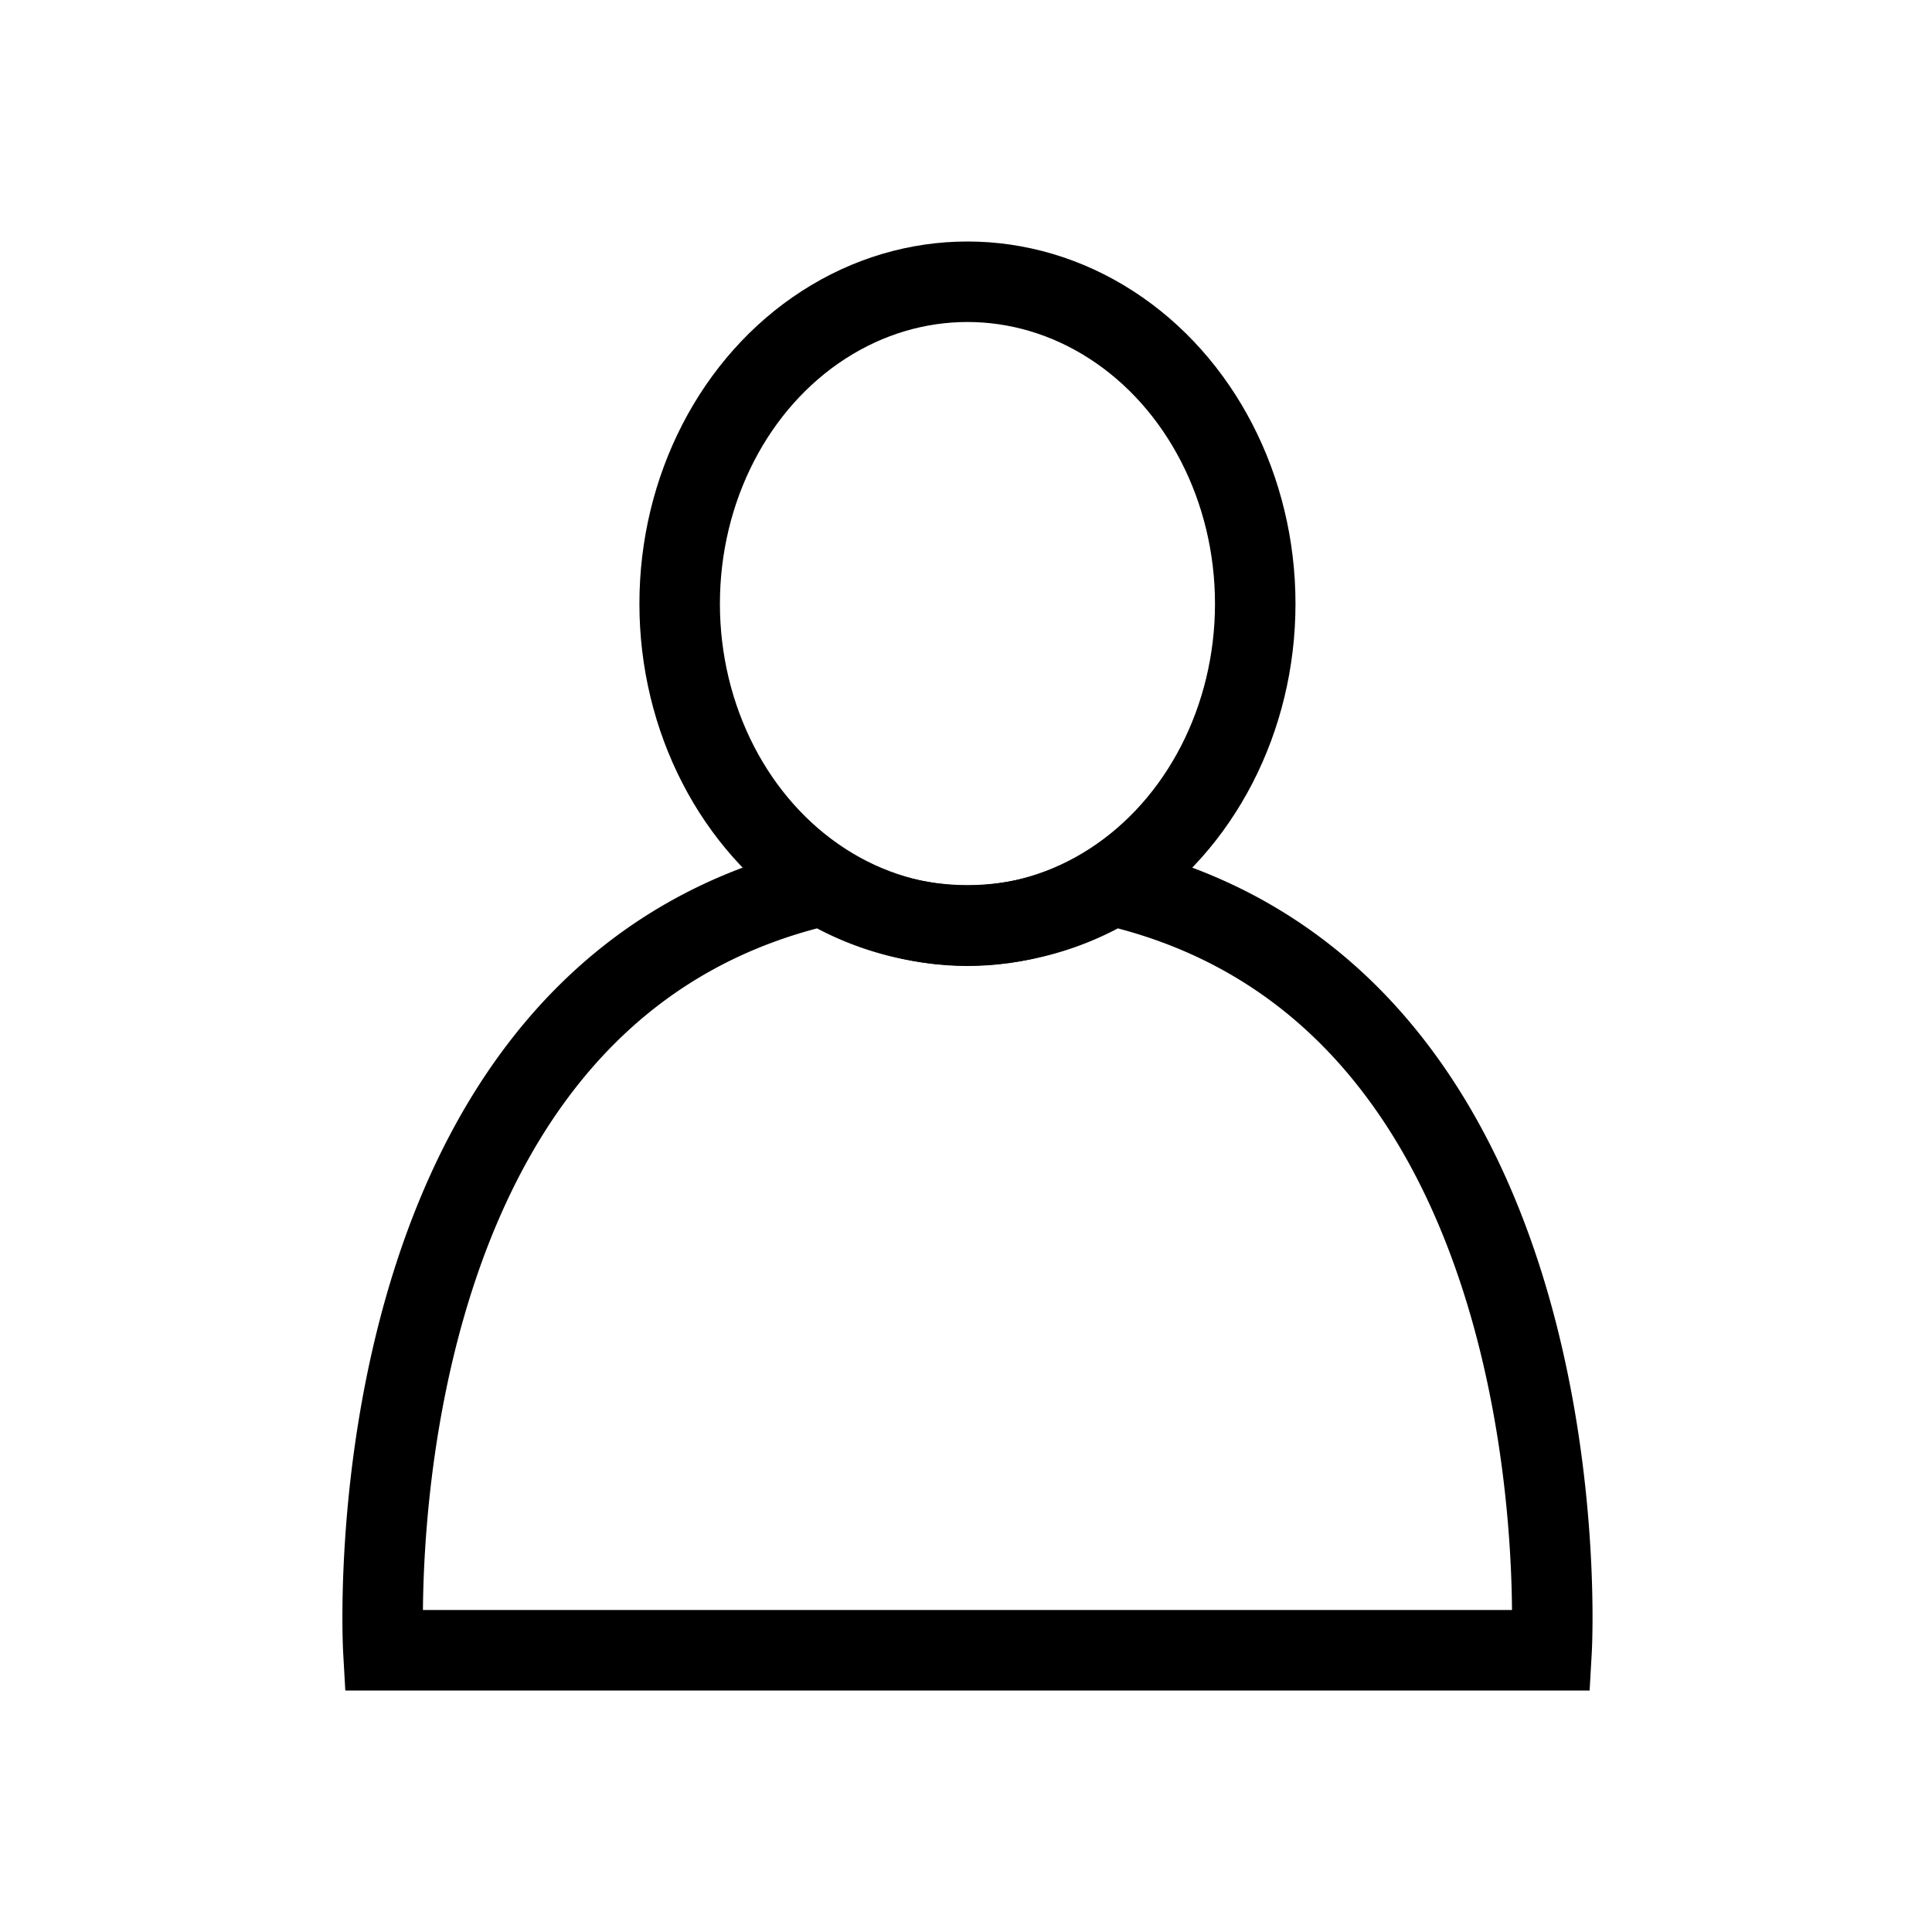 <svg xmlns="http://www.w3.org/2000/svg" viewBox="0 0 48 48"><g id="レイヤー_2" data-name="レイヤー 2"><g id="レイヤー_1-2" data-name="レイヤー 1"><path d="M0,0H48V48H0Z" fill="none"/><path d="M27.629,22a7.015,7.015,0,0,1-7.186,0C8.6,24.74,9.524,41,9.524,41H38.549S39.476,24.74,27.629,22Z" fill="none" stroke="#000" stroke-miterlimit="10" stroke-width="2" fill-rule="evenodd"/><ellipse cx="24.036" cy="15" rx="7.15" ry="8" fill="none" stroke="#000" stroke-miterlimit="10" stroke-width="2"/></g></g></svg>